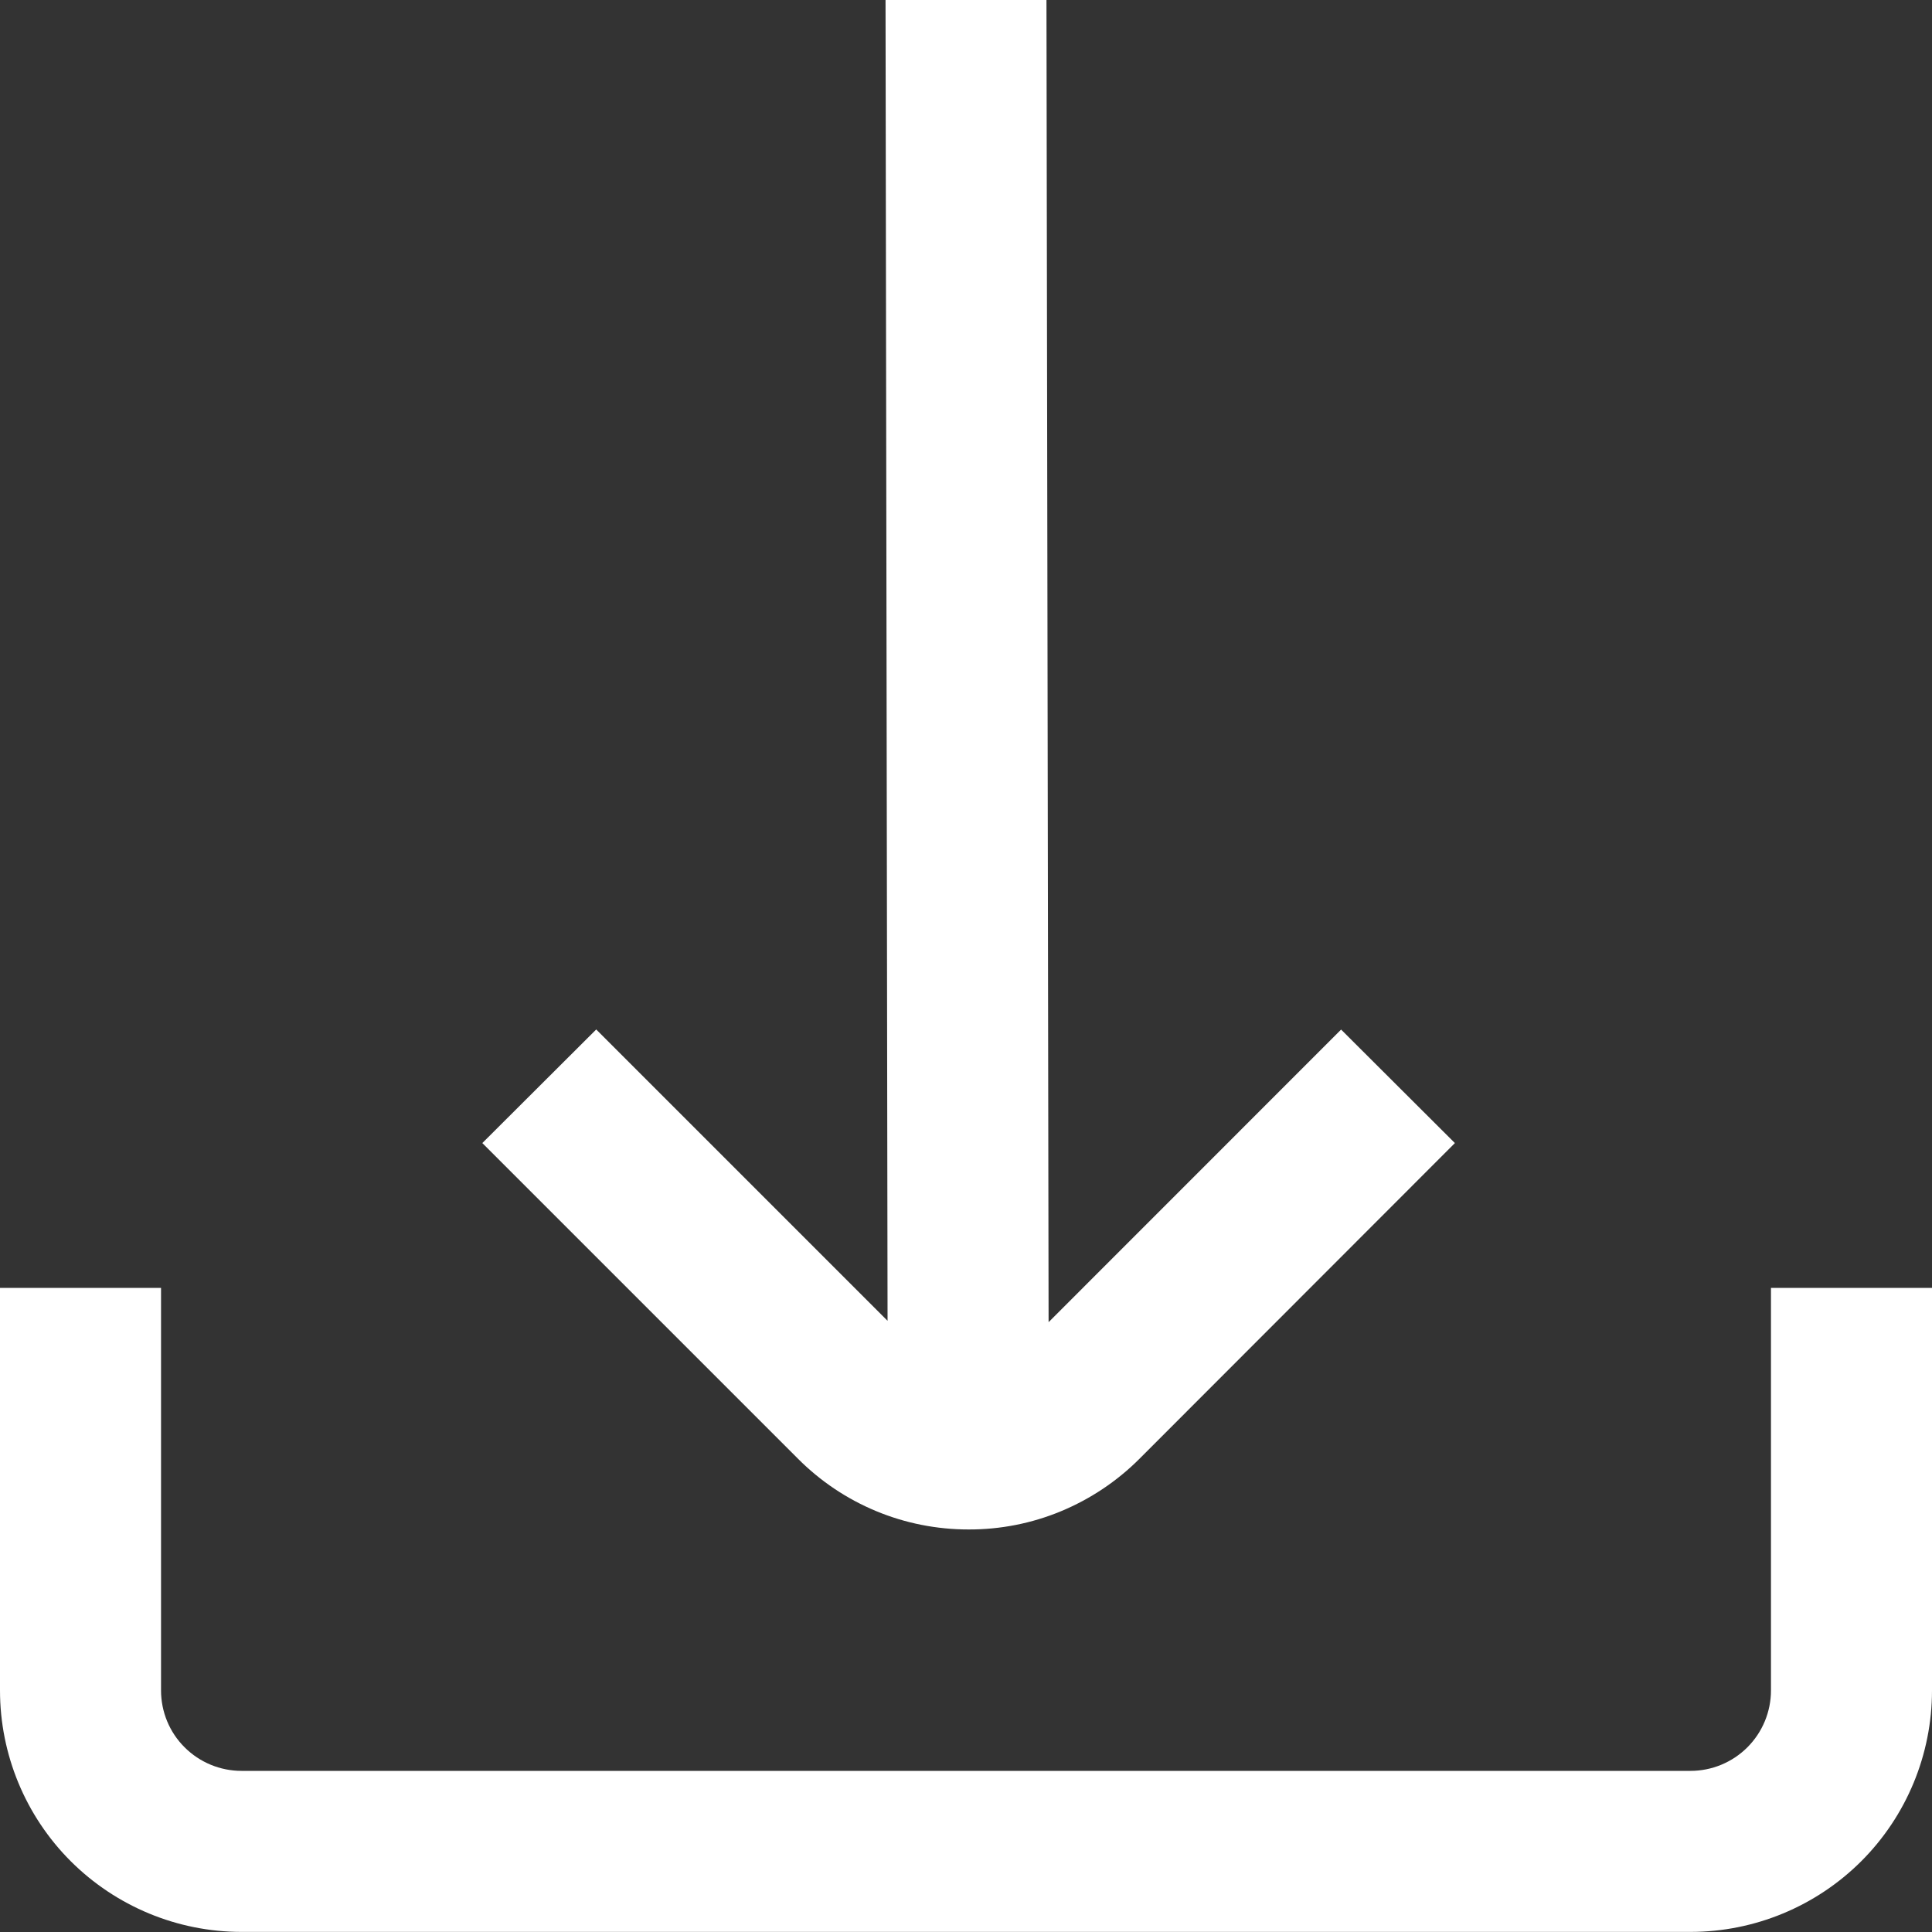 <svg width="20" height="20" viewBox="0 0 20 20" fill="none" xmlns="http://www.w3.org/2000/svg">
<rect x="0" y="0" width="20" height="20" fill="#333333" stroke="none"/>
<g id="01 align center">
<path id="Vector" d="M10.027 15.833C10.355 15.834 10.681 15.77 10.984 15.644C11.287 15.518 11.563 15.334 11.795 15.102L15.061 11.833L13.883 10.658L10.855 13.687L10.833 0H9.167L9.188 13.673L6.172 10.657L4.993 11.833L8.259 15.099C8.491 15.332 8.766 15.517 9.07 15.643C9.373 15.769 9.698 15.833 10.027 15.833Z" fill="white"/>
<path id="Vector_2" d="M18.333 13.332V17.499C18.333 17.72 18.245 17.932 18.089 18.088C17.933 18.244 17.721 18.332 17.5 18.332H2.5C2.279 18.332 2.067 18.244 1.911 18.088C1.754 17.932 1.667 17.72 1.667 17.499V13.332H0V17.499C0 18.162 0.263 18.798 0.732 19.267C1.201 19.735 1.837 19.999 2.5 19.999H17.5C18.163 19.999 18.799 19.735 19.268 19.267C19.737 18.798 20 18.162 20 17.499V13.332H18.333Z" fill="white"/>
</g>
</svg>
